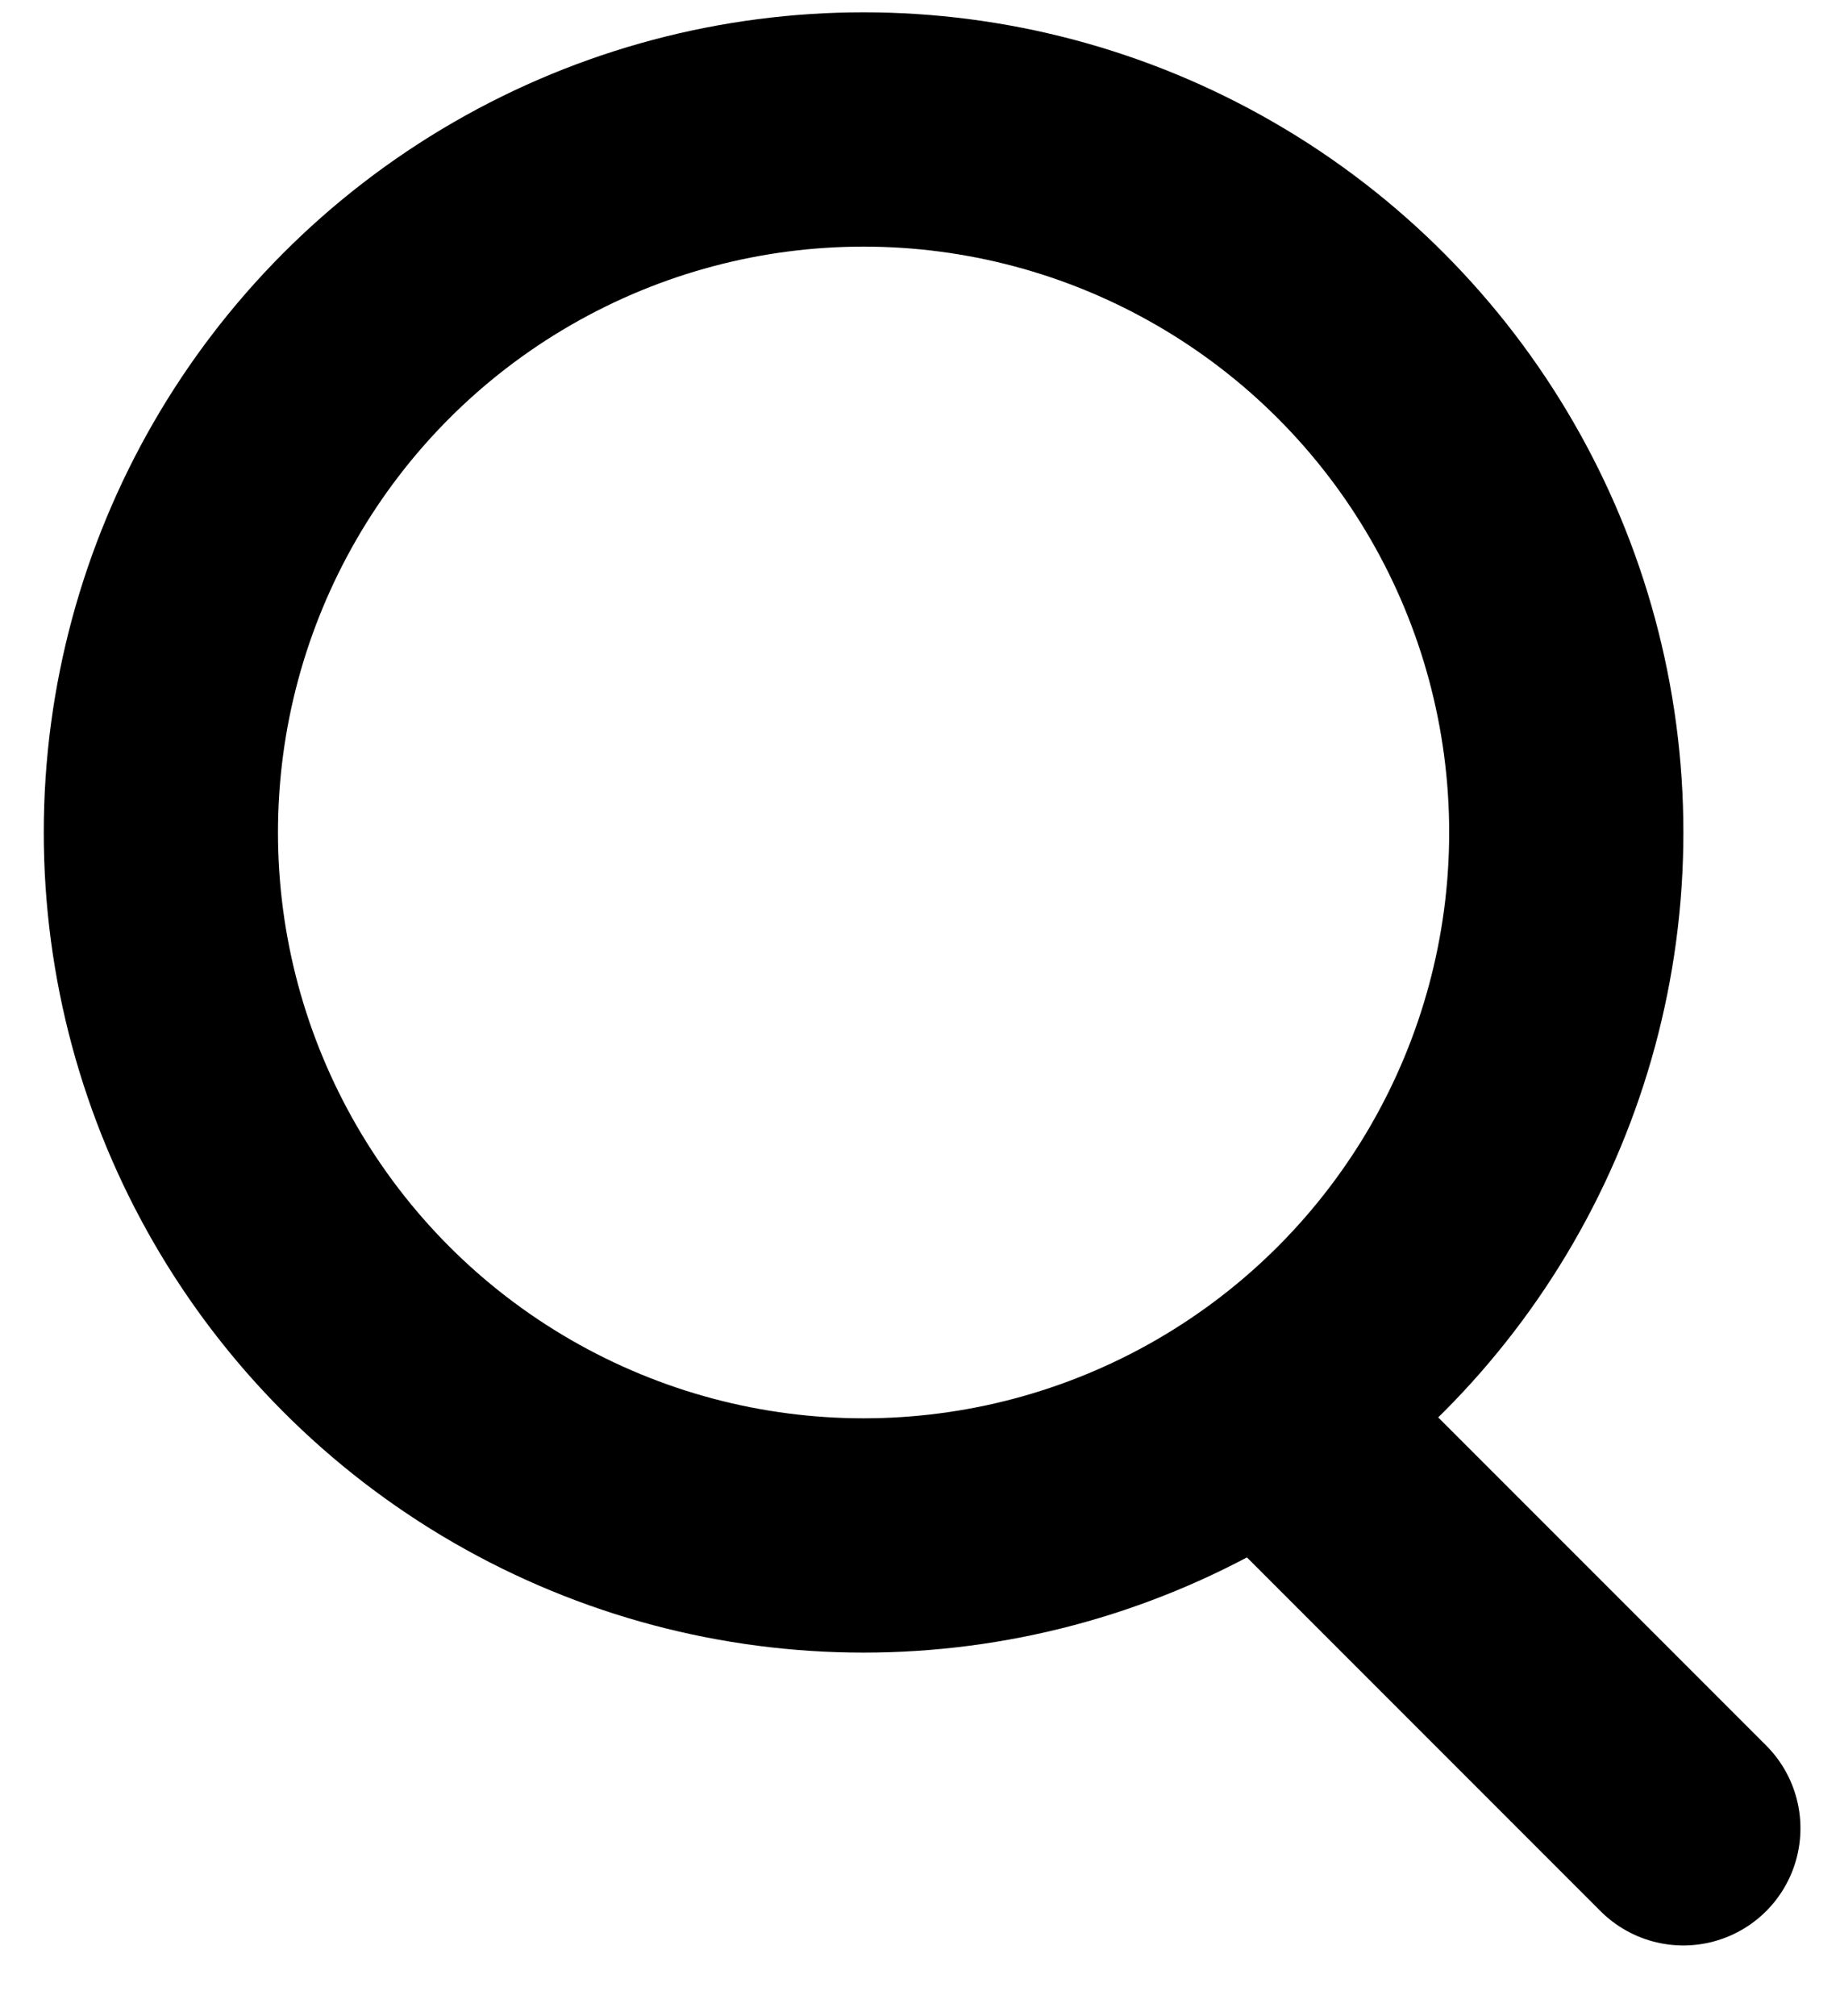 <svg width="21" height="23" viewBox="0 0 21 23" fill="none" xmlns="http://www.w3.org/2000/svg">
<circle cx="9.856" cy="9.497" r="8.02" stroke="black" stroke-width="2.673"/>
<path d="M19.212 20.858L14.534 16.18" stroke="black" stroke-width="2.673" stroke-linecap="round"/>
</svg>
